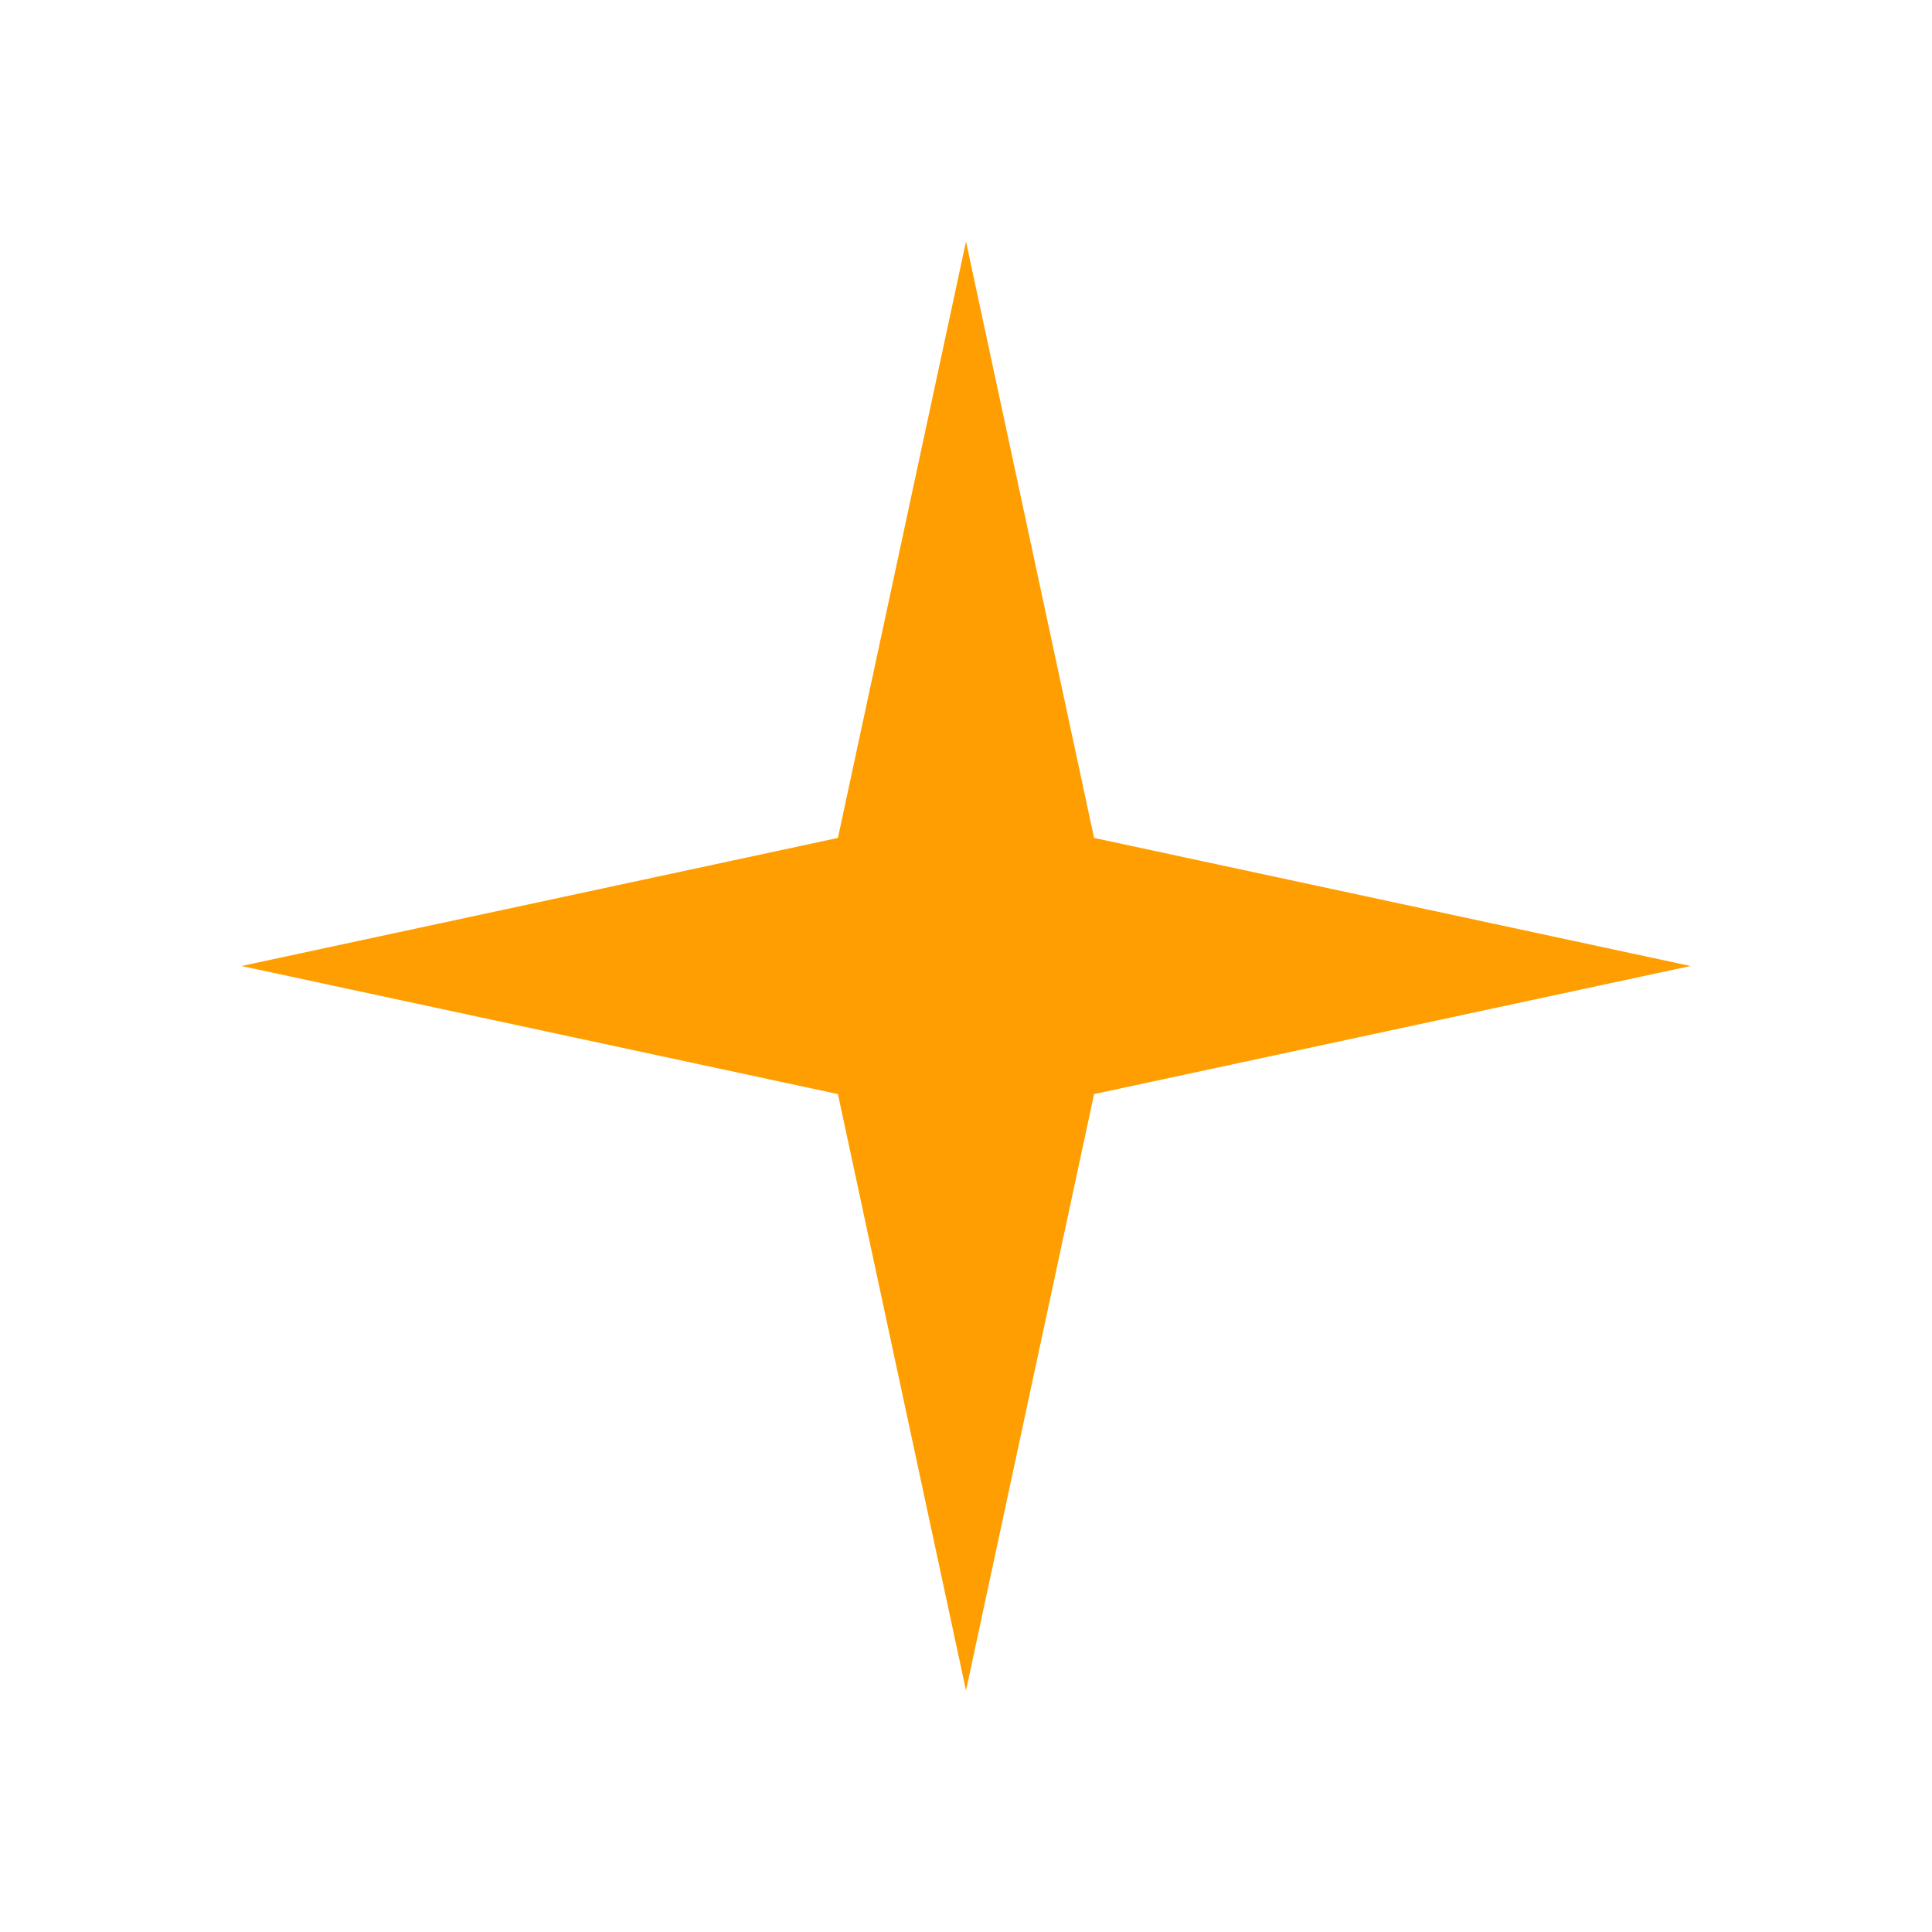 <?xml version="1.0" encoding="UTF-8"?> <svg xmlns="http://www.w3.org/2000/svg" width="24" height="24" viewBox="0 0 24 24" fill="none"><path d="M12 3L13.591 10.409L21 12L13.591 13.591L12 21L10.409 13.591L3 12L10.409 10.409L12 3Z" fill="#FF9E00"></path></svg> 